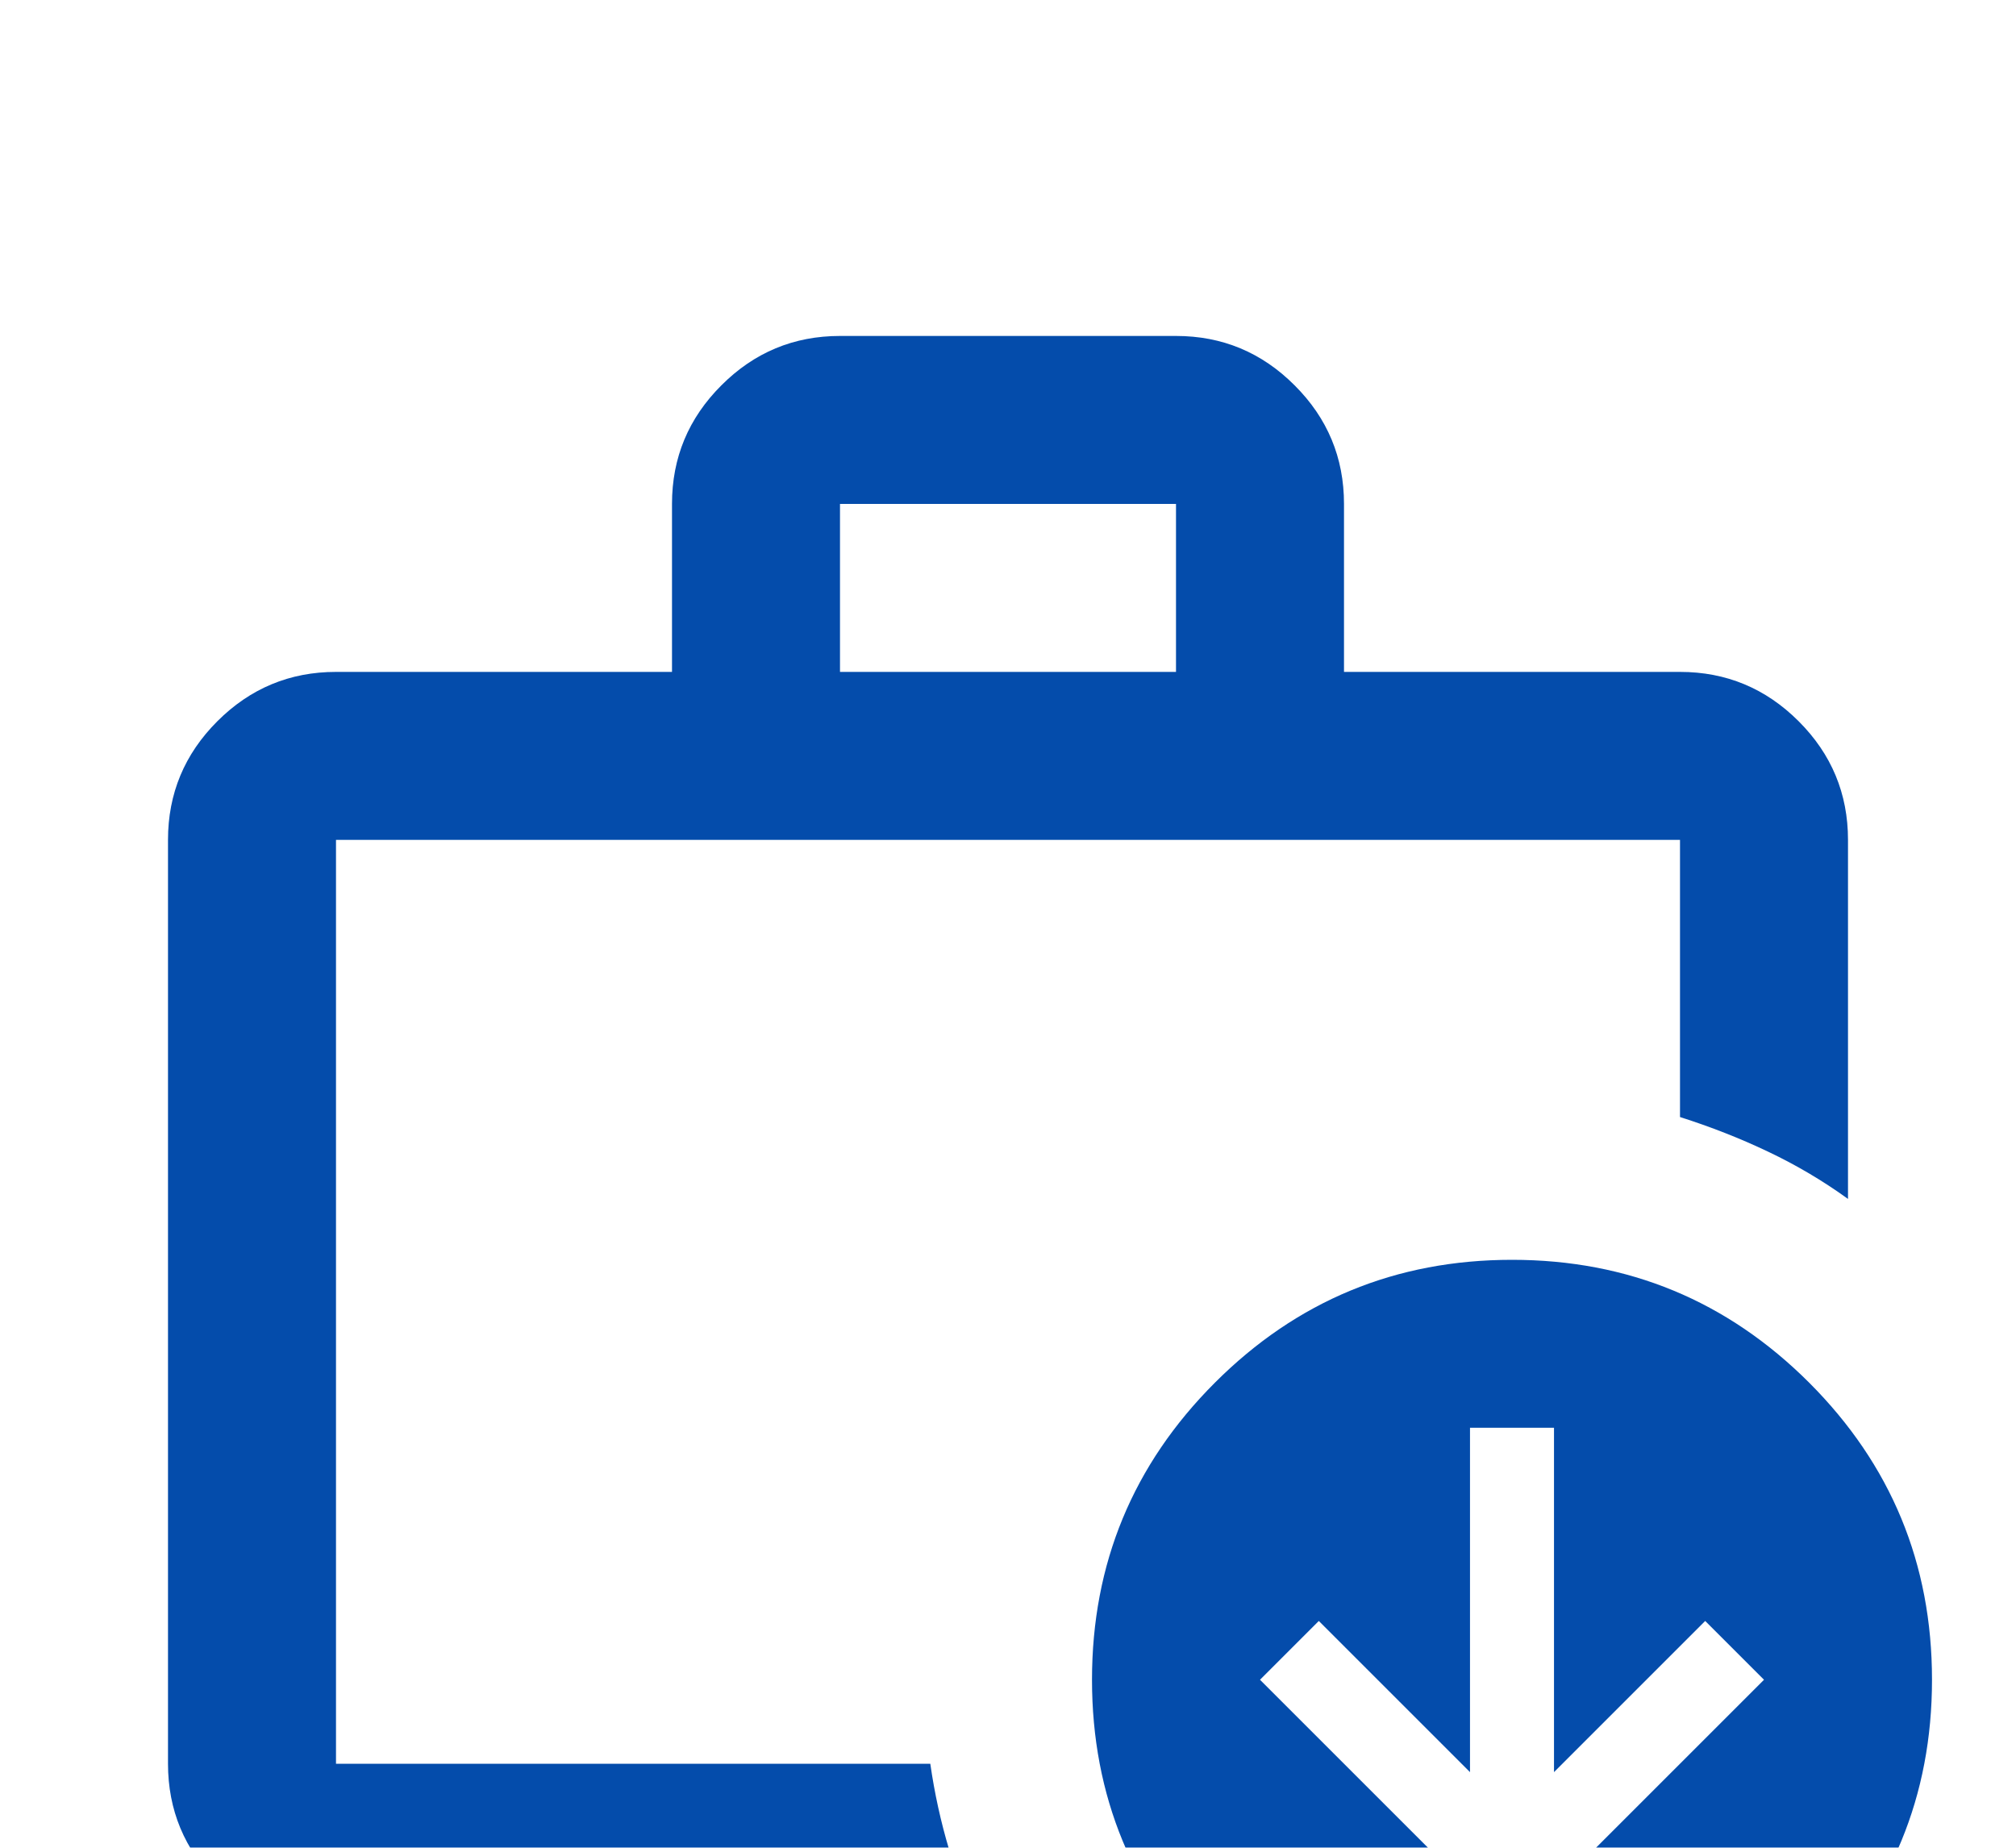 <svg width="24" height="22" viewBox="0 0 24 22" fill="none" xmlns="http://www.w3.org/2000/svg">
<g filter="url(#filter0_d_58_112)">
<path d="M4 19C3.45 19 2.979 18.804 2.587 18.413C2.196 18.021 2 17.55 2 17V6C2 5.45 2.196 4.979 2.587 4.588C2.979 4.196 3.45 4 4 4H8V2C8 1.45 8.196 0.979 8.588 0.588C8.979 0.196 9.45 0 10 0H14C14.55 0 15.021 0.196 15.412 0.588C15.804 0.979 16 1.45 16 2V4H20C20.55 4 21.021 4.196 21.413 4.588C21.804 4.979 22 5.45 22 6V10.275C21.7 10.058 21.383 9.871 21.05 9.713C20.717 9.554 20.367 9.417 20 9.3V6H4V17H11.075C11.125 17.35 11.2 17.692 11.3 18.025C11.4 18.358 11.525 18.683 11.675 19H4ZM10 4H14V2H10V4ZM18 21C16.617 21 15.438 20.512 14.463 19.538C13.488 18.562 13 17.383 13 16C13 14.617 13.488 13.438 14.463 12.463C15.438 11.488 16.617 11 18 11C19.383 11 20.562 11.488 21.538 12.463C22.512 13.438 23 14.617 23 16C23 17.383 22.512 18.562 21.538 19.538C20.562 20.512 19.383 21 18 21ZM18 19L21 16L20.3 15.3L18.5 17.1V13H17.5V17.1L15.7 15.3L15 16L18 19Z" fill="#044CAB"/>
</g>
<defs>
<filter id="filter0_d_58_112" x="-2" y="0" width="29" height="29" filterUnits="userSpaceOnUse" color-interpolation-filters="sRGB">
<feFlood flood-opacity="0" result="BackgroundImageFix"/>
<feColorMatrix in="SourceAlpha" type="matrix" values="0 0 0 0 0 0 0 0 0 0 0 0 0 0 0 0 0 0 127 0" result="hardAlpha"/>
<feOffset dy="4"/>
<feGaussianBlur stdDeviation="2"/>
<feComposite in2="hardAlpha" operator="out"/>
<feColorMatrix type="matrix" values="0 0 0 0 0 0 0 0 0 0 0 0 0 0 0 0 0 0 0.25 0"/>
<feBlend mode="normal" in2="BackgroundImageFix" result="effect1_dropShadow_58_112"/>
<feBlend mode="normal" in="SourceGraphic" in2="effect1_dropShadow_58_112" result="shape"/>
</filter>
</defs>
</svg>
